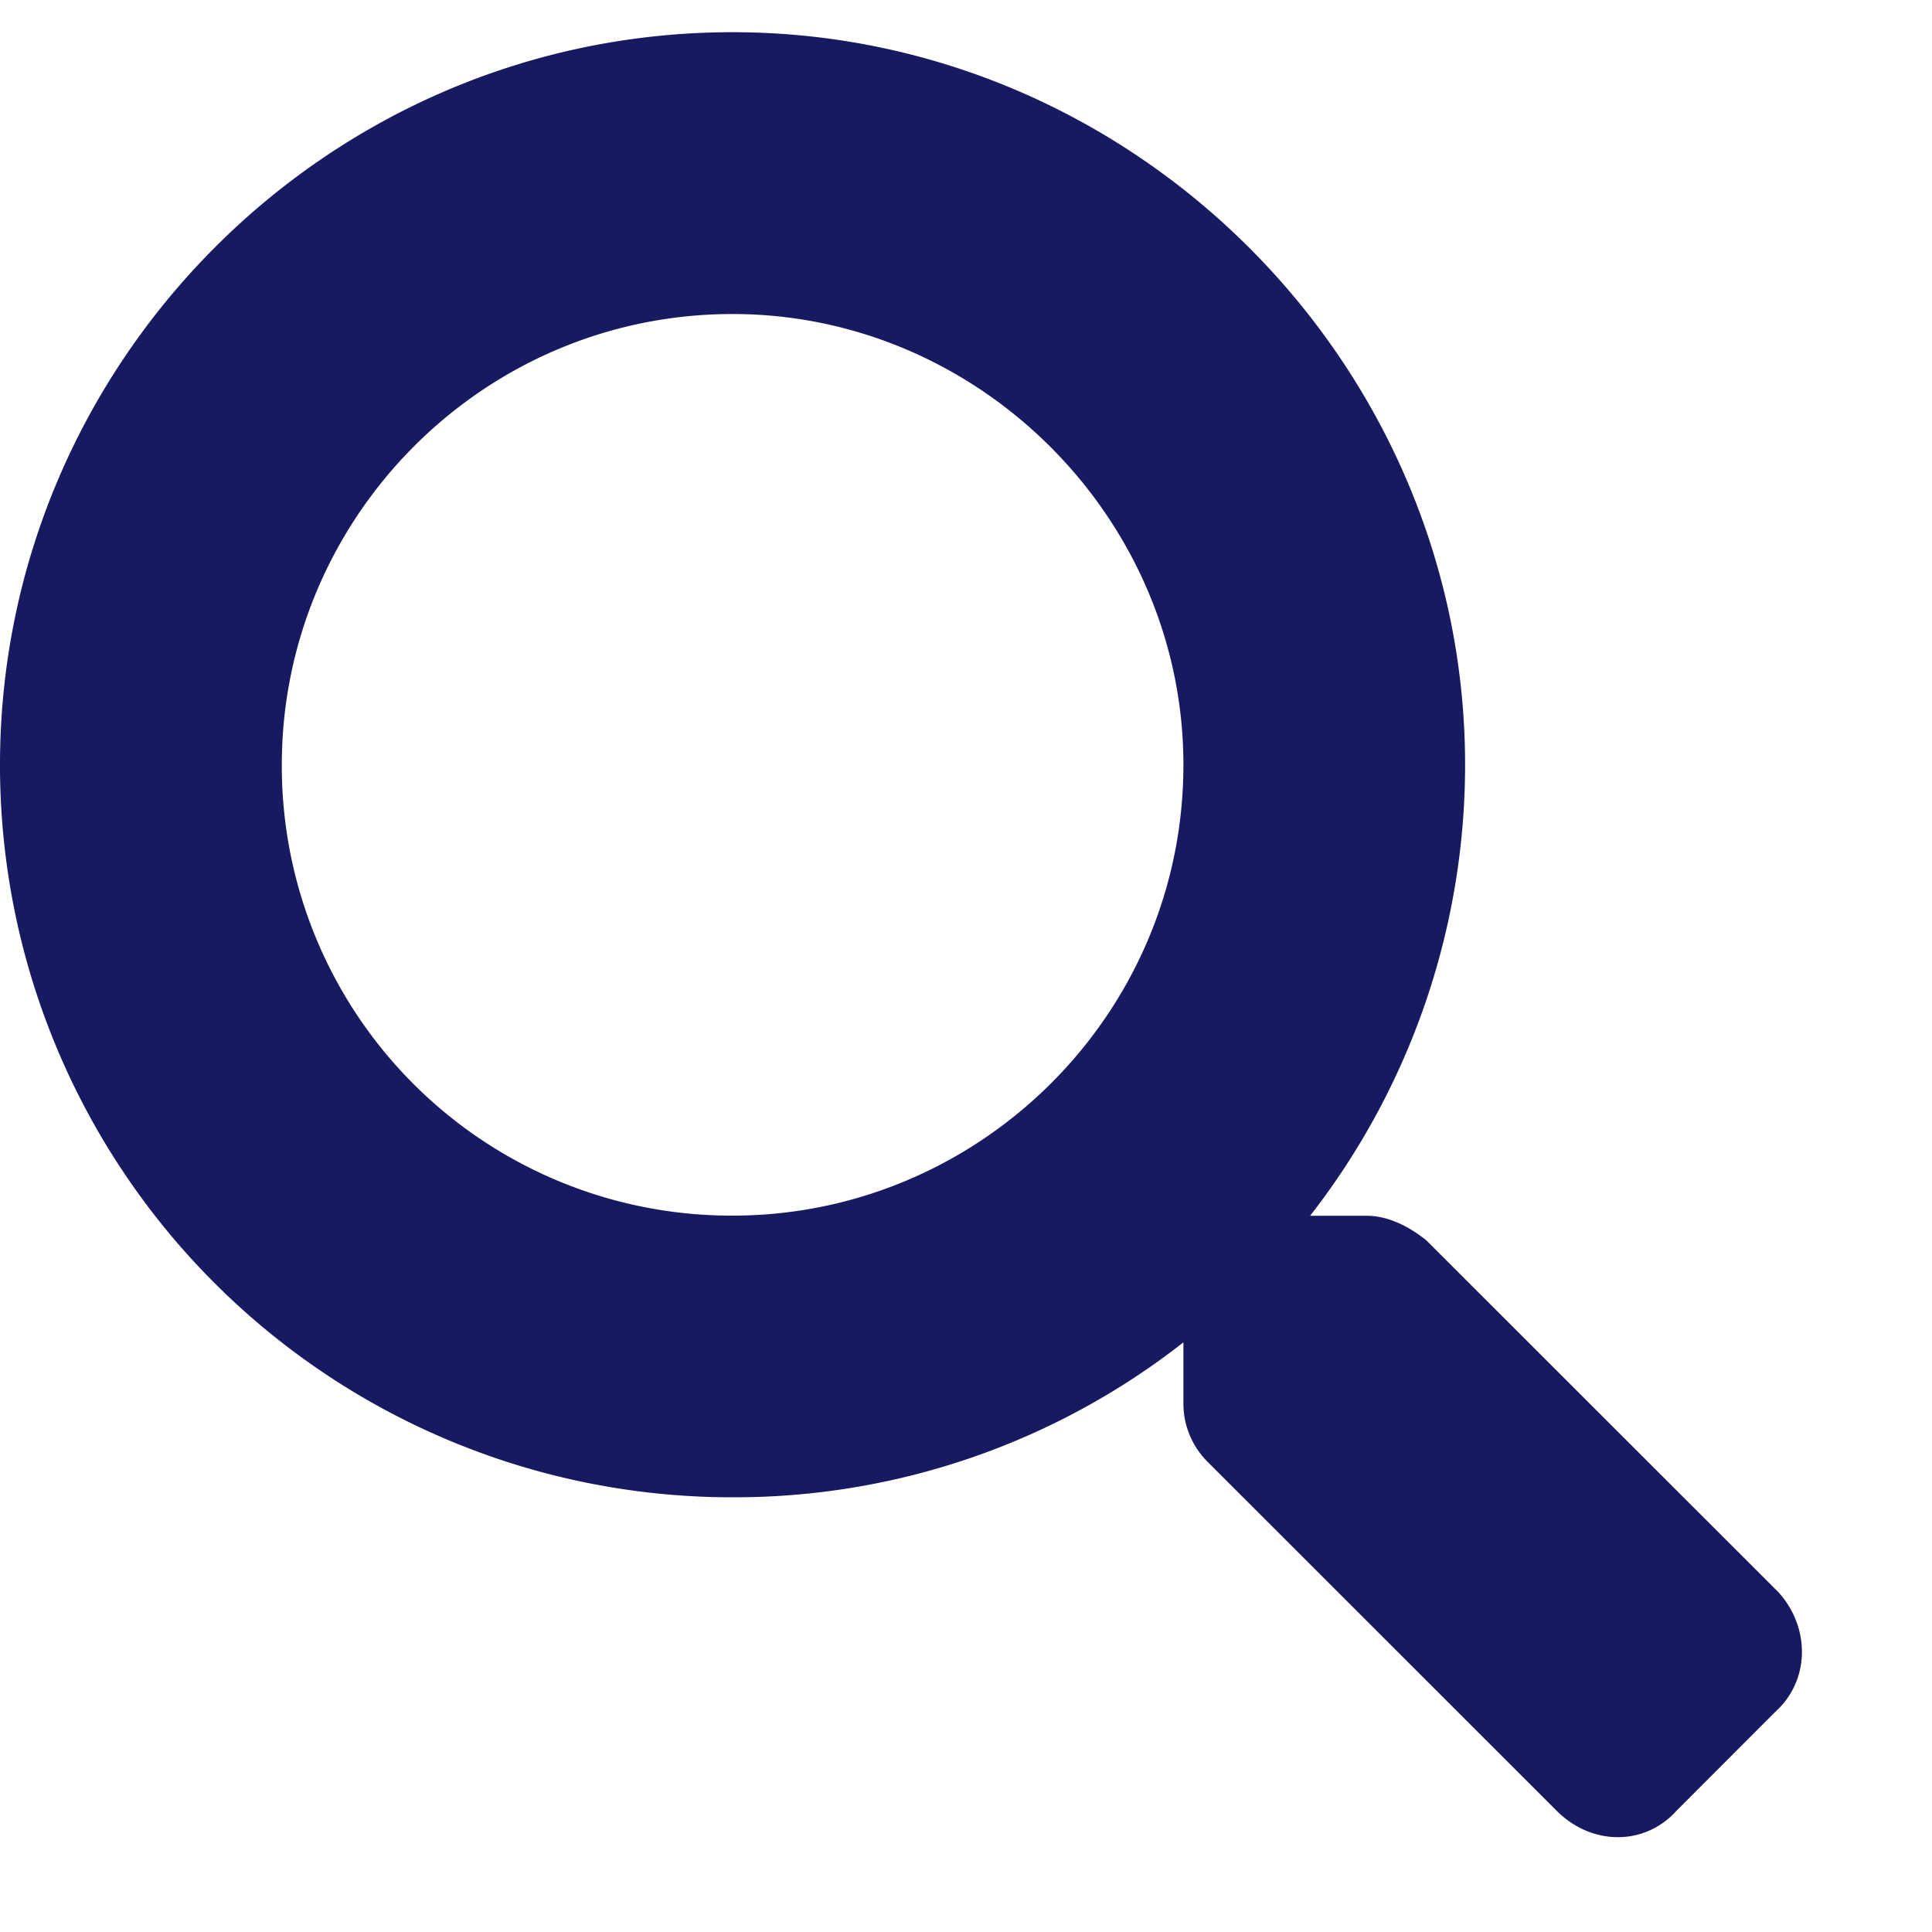 <svg width="15" height="15" viewBox="0 0 15 15" fill="none" xmlns="http://www.w3.org/2000/svg"><path d="M13.809 12.363L11.074 9.63c-.136-.11-.3-.191-.465-.191h-.437a5.701 5.701 0 001.203-3.5C11.375 2.82 8.805.25 5.687.25 2.543.25 0 2.82 0 5.938a5.683 5.683 0 005.688 5.687 5.651 5.651 0 003.5-1.203v.465a.64.64 0 00.19.465l2.708 2.707c.273.273.684.273.93 0l.765-.766c.274-.246.274-.656.028-.93zM5.688 9.438a3.49 3.49 0 01-3.5-3.5c0-1.915 1.558-3.5 3.5-3.5 1.914 0 3.5 1.585 3.5 3.5 0 1.94-1.586 3.5-3.5 3.5z" fill="#171A60"/></svg>